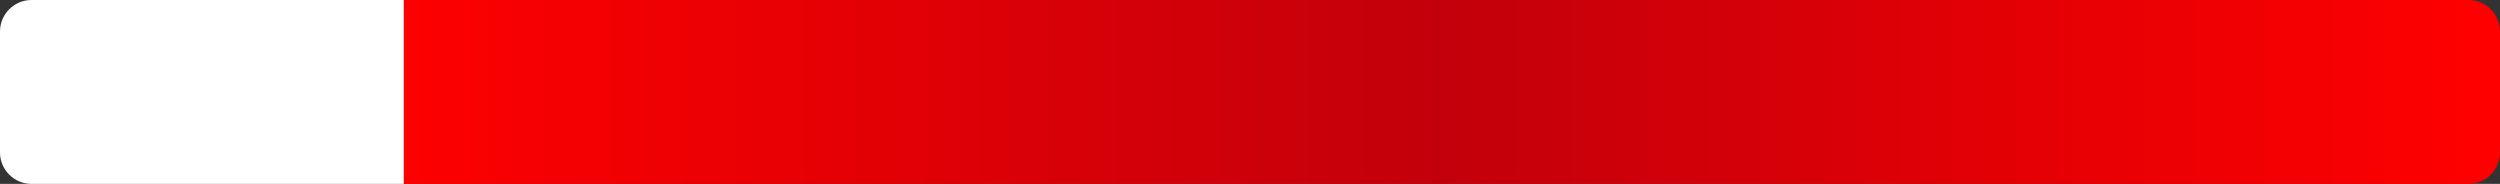 <!-- Generator: Adobe Illustrator 22.0.1, SVG Export Plug-In  -->
<svg version="1.1"
	 xmlns="http://www.w3.org/2000/svg" xmlns:xlink="http://www.w3.org/1999/xlink" xmlns:a="http://ns.adobe.com/AdobeSVGViewerExtensions/3.0/"
	 x="0px" y="0px" width="1004.53px" height="73.889px" viewBox="0 0 1004.53 73.889"
	 style="enable-background:new 0 0 1004.53 73.889;" xml:space="preserve">
<rect x="0" y="0" width="1004.53" height="73.889" fill="#333333" stroke="none"/>
<style type="text/css">
	.st0{fill:url(#SVGID_1_);}
	.st1{fill:#FFFFFF;}
	.st2{fill:url(#SVGID_2_);}
</style>
<defs>
</defs>
<linearGradient id="SVGID_1_" gradientUnits="userSpaceOnUse" x1="151.234" y1="36.945" x2="1004.53" y2="36.945">
	<stop  offset="5.208334e-04" style="stop-color:#FF0000"/>
	<stop  offset="0.501" style="stop-color:#C2000B"/>
	<stop  offset="0.999" style="stop-color:#FF0000"/>
</linearGradient>
<path class="st0" d="M991.891,73.889H163.874c-6.952,0-12.639-5.688-12.639-12.639V12.639C151.234,5.688,156.922,0,163.874,0
	h828.017c6.952,0,12.639,5.688,12.639,12.639V61.25C1004.53,68.202,998.843,73.889,991.891,73.889z"/>
<path class="st1" d="M162.234,73.889H12.639C5.688,73.889,0,68.202,0,61.25V12.639C0,5.688,5.688,0,12.639,0h149.595V73.889z"/>
</svg>